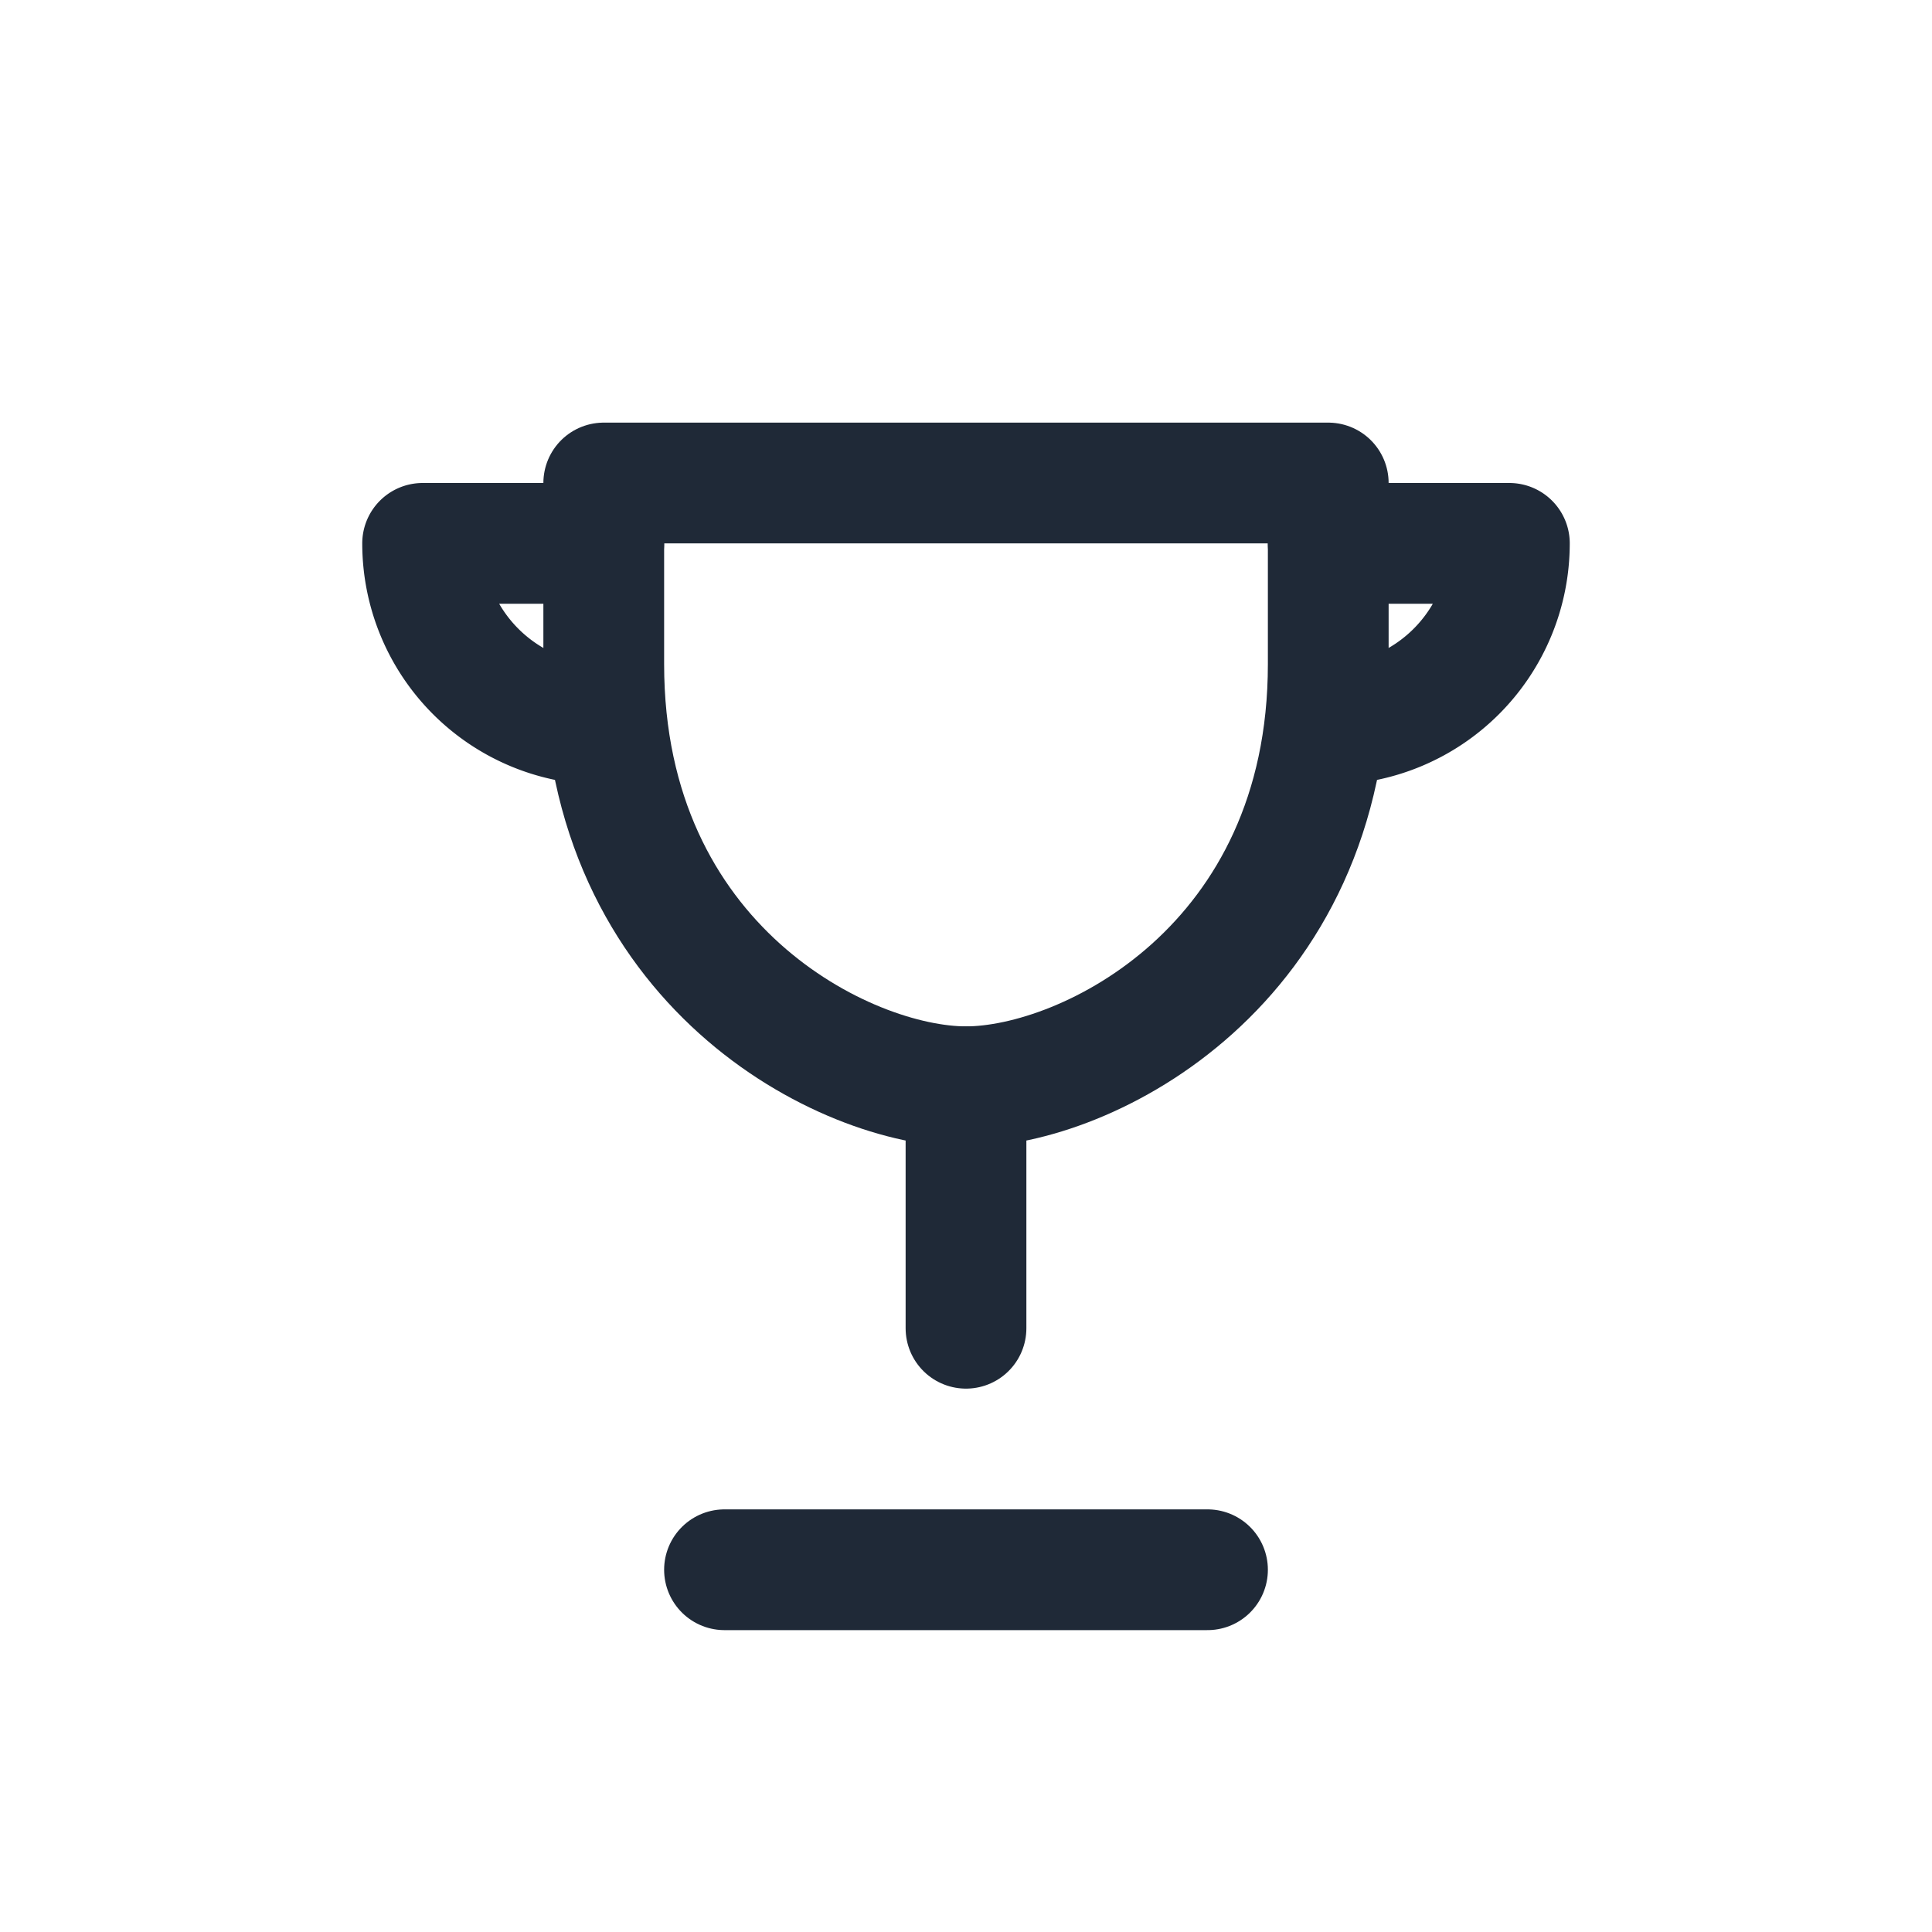 <?xml version="1.0" encoding="UTF-8"?>
<svg xmlns="http://www.w3.org/2000/svg" width="32" height="32" viewBox="0 0 32 32"><g fill="none" stroke="#1F2937" stroke-width="2" stroke-linecap="round" stroke-linejoin="round"><path d="M10 8h12v3c0 5-4 7-6 7s-6-2-6-7z"/><path d="M10 9H7a3 3 0 0 0 3 3M22 9h3a3 3 0 0 1-3 3"/><path d="M16 18v4M12 26h8"/></g></svg>